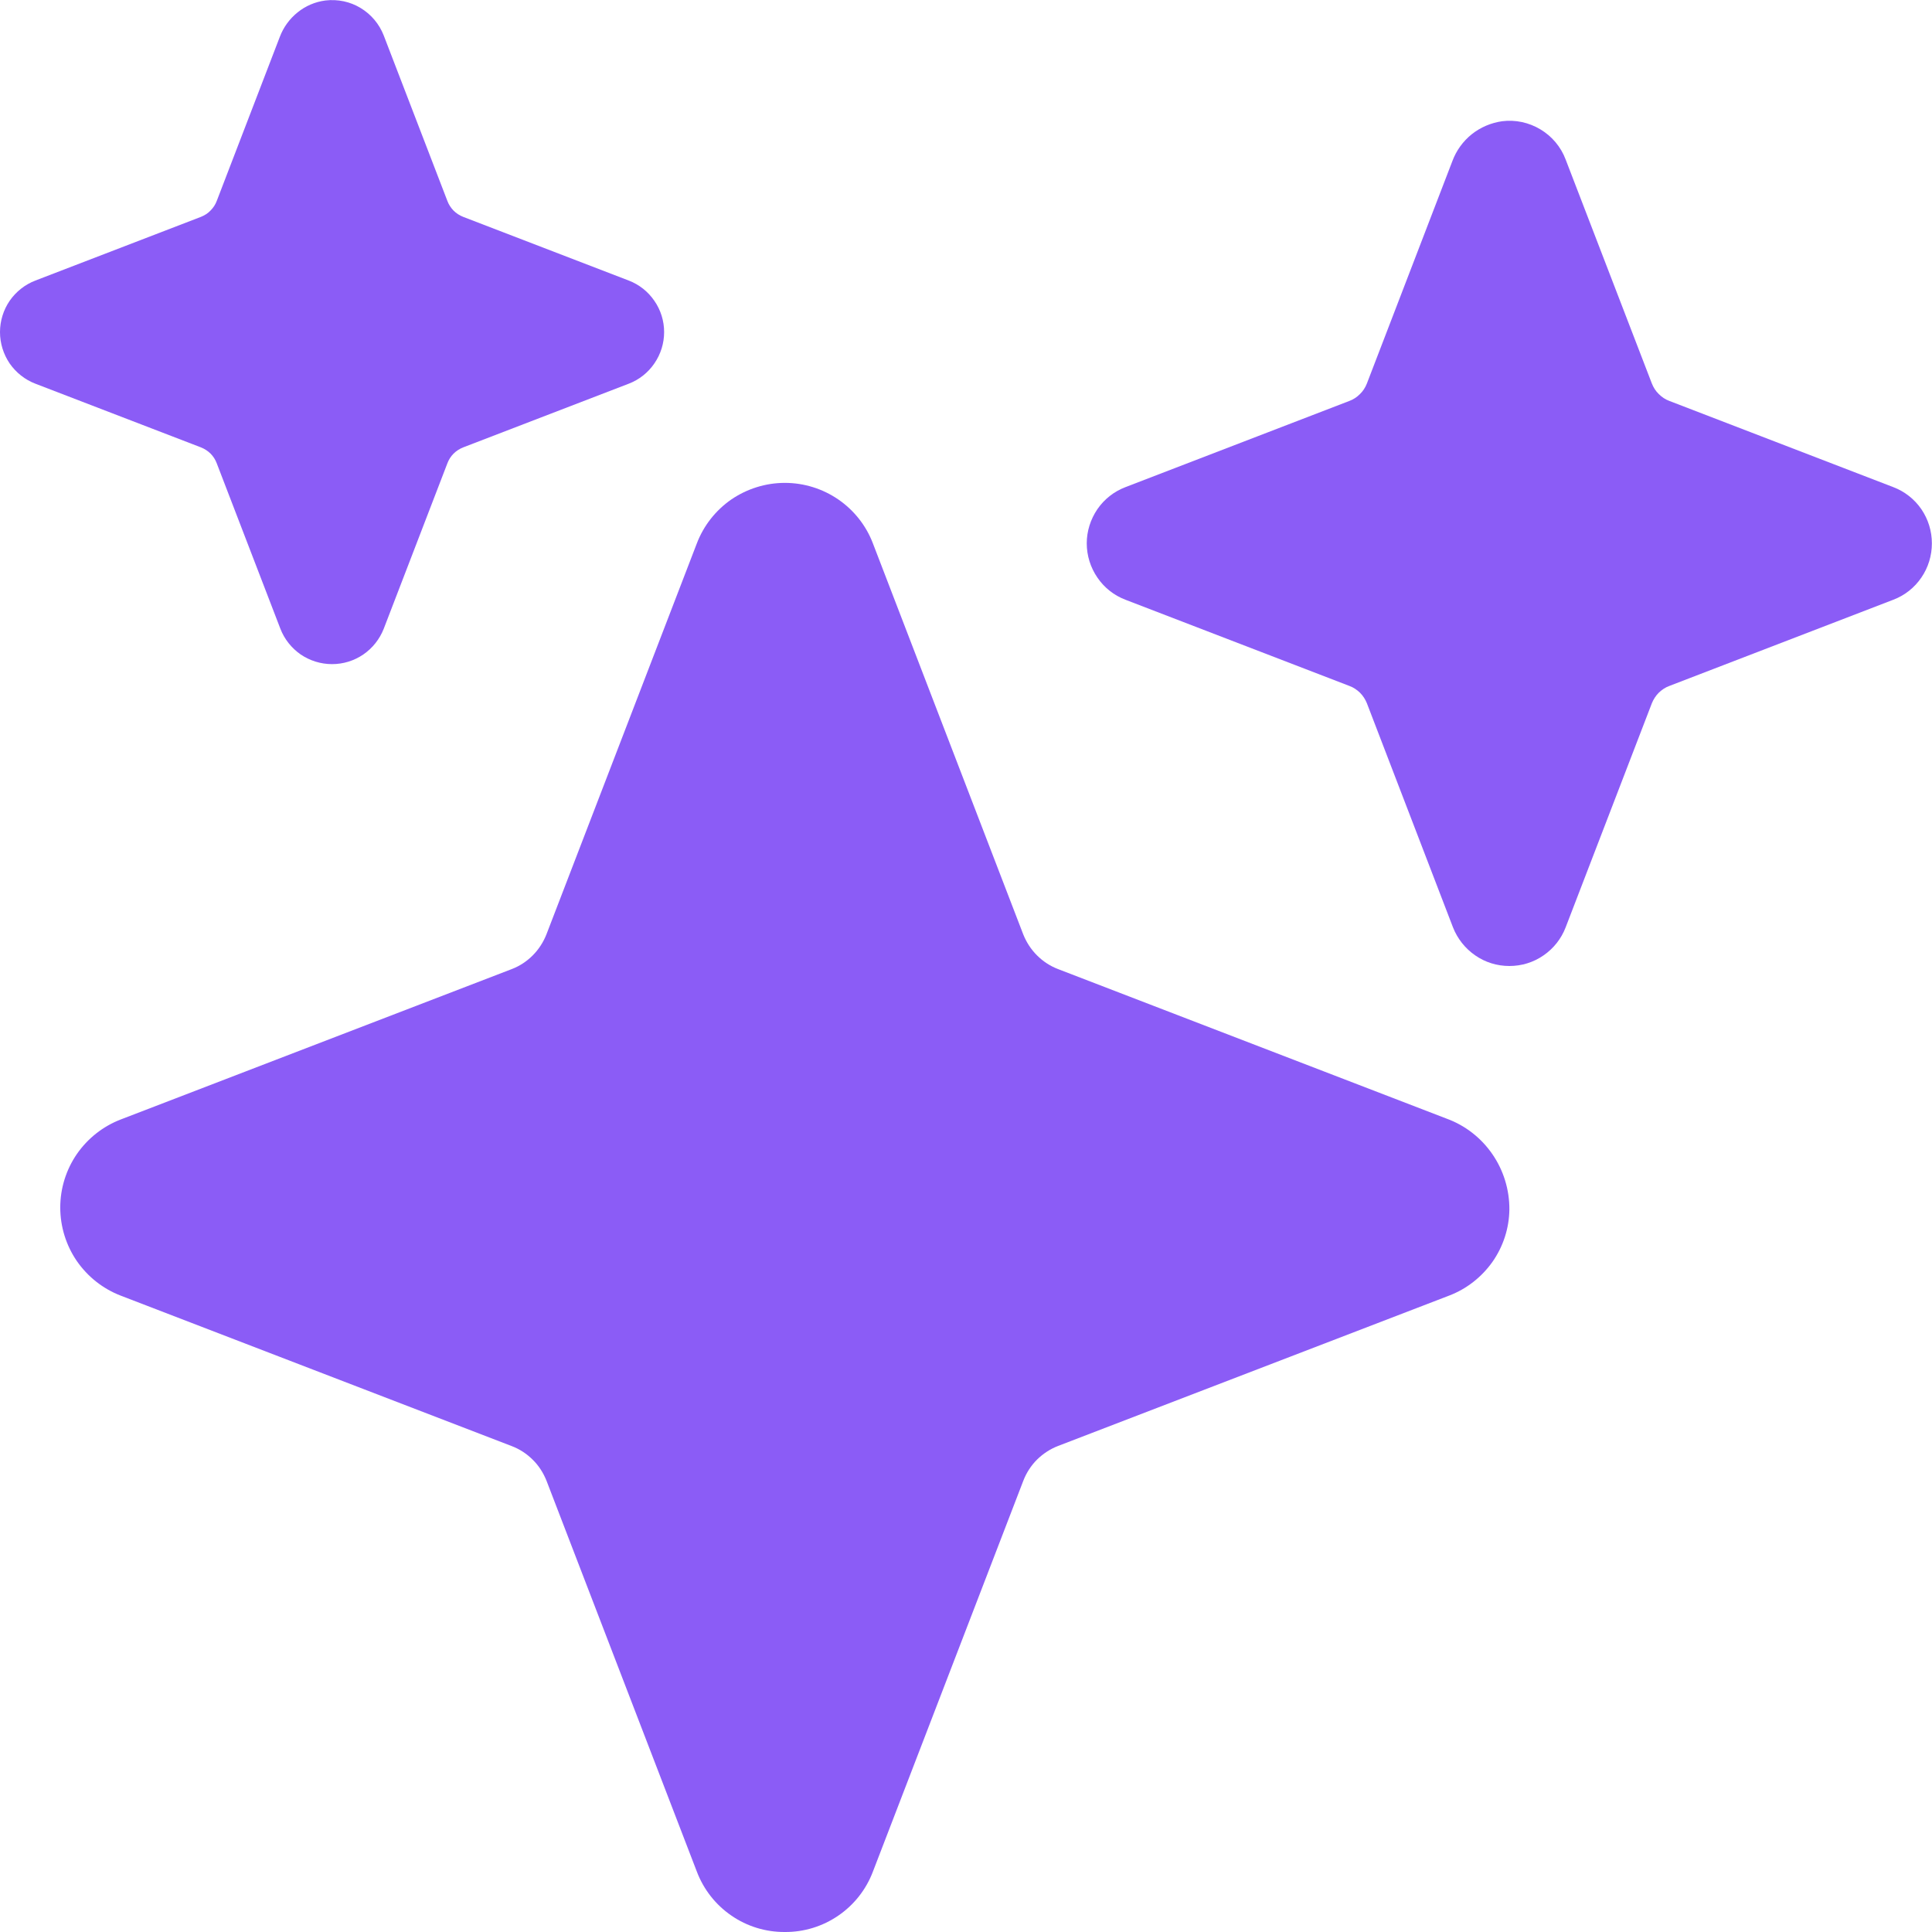 <svg width="16" height="16" viewBox="0 0 16 16" fill="none" xmlns="http://www.w3.org/2000/svg">
<g clip-path="url(#clip0_1607_2117)">
<path d="M6.5 16C6.342 16.001 6.187 15.954 6.057 15.864C5.927 15.775 5.827 15.648 5.771 15.5L4.526 12.263C4.5 12.198 4.462 12.138 4.412 12.089C4.363 12.04 4.304 12.001 4.238 11.976L1 10.73C0.852 10.673 0.726 10.573 0.636 10.443C0.547 10.313 0.499 10.158 0.499 10C0.499 9.842 0.547 9.688 0.636 9.558C0.726 9.428 0.852 9.328 1 9.271L4.237 8.026C4.303 8.001 4.362 7.962 4.411 7.913C4.461 7.863 4.499 7.804 4.525 7.739L5.771 4.5C5.827 4.353 5.927 4.226 6.057 4.136C6.188 4.047 6.342 3.999 6.5 3.999C6.658 3.999 6.812 4.047 6.942 4.136C7.073 4.226 7.173 4.353 7.229 4.5L8.474 7.738C8.5 7.803 8.538 7.862 8.588 7.912C8.637 7.961 8.696 8 8.761 8.025L11.98 9.264C12.134 9.32 12.266 9.423 12.359 9.558C12.452 9.693 12.501 9.853 12.5 10.017C12.498 10.172 12.449 10.323 12.36 10.45C12.27 10.577 12.145 10.675 12 10.73L8.762 11.975C8.697 12 8.638 12.039 8.588 12.088C8.539 12.137 8.5 12.197 8.475 12.262L7.229 15.5C7.173 15.648 7.073 15.775 6.943 15.864C6.812 15.954 6.658 16.001 6.5 16Z" fill="#8B5CF6"/>
<path d="M2.75 5.5C2.657 5.5 2.567 5.472 2.49 5.42C2.414 5.367 2.355 5.293 2.322 5.207L1.795 3.837C1.784 3.807 1.766 3.779 1.744 3.757C1.721 3.734 1.694 3.717 1.664 3.705L0.294 3.178C0.207 3.145 0.133 3.086 0.08 3.01C0.028 2.933 0 2.843 0 2.75C0 2.658 0.028 2.567 0.08 2.491C0.133 2.415 0.207 2.356 0.294 2.323L1.664 1.796C1.694 1.784 1.721 1.767 1.743 1.744C1.766 1.721 1.784 1.694 1.795 1.664L2.317 0.306C2.347 0.226 2.398 0.156 2.464 0.103C2.53 0.049 2.61 0.015 2.695 0.004C2.796 -0.008 2.899 0.013 2.986 0.066C3.074 0.119 3.141 0.199 3.178 0.294L3.705 1.664C3.716 1.694 3.734 1.721 3.756 1.744C3.779 1.767 3.806 1.784 3.836 1.796L5.206 2.323C5.293 2.356 5.367 2.415 5.419 2.491C5.472 2.567 5.5 2.658 5.5 2.75C5.5 2.843 5.472 2.933 5.419 3.01C5.367 3.086 5.293 3.145 5.206 3.178L3.836 3.705C3.806 3.717 3.779 3.734 3.756 3.757C3.734 3.779 3.716 3.807 3.705 3.837L3.178 5.207C3.144 5.293 3.086 5.367 3.009 5.42C2.933 5.472 2.843 5.5 2.75 5.5Z" fill="#8B5CF6"/>
<path d="M12.5 8C12.399 8 12.3 7.97 12.217 7.912C12.134 7.855 12.07 7.774 12.033 7.68L11.32 5.824C11.307 5.792 11.288 5.762 11.263 5.737C11.238 5.713 11.209 5.693 11.176 5.681L9.321 4.967C9.226 4.931 9.145 4.867 9.088 4.783C9.031 4.7 9 4.601 9 4.5C9 4.399 9.031 4.301 9.088 4.217C9.145 4.134 9.226 4.07 9.321 4.034L11.176 3.32C11.209 3.308 11.238 3.288 11.263 3.263C11.288 3.239 11.307 3.209 11.32 3.176L12.028 1.334C12.06 1.247 12.116 1.17 12.188 1.112C12.261 1.054 12.348 1.017 12.44 1.004C12.55 0.99 12.662 1.014 12.758 1.072C12.853 1.129 12.927 1.217 12.966 1.321L13.68 3.176C13.693 3.209 13.712 3.239 13.737 3.263C13.762 3.288 13.791 3.308 13.824 3.32L15.679 4.034C15.774 4.07 15.855 4.134 15.912 4.217C15.969 4.301 15.999 4.399 15.999 4.5C15.999 4.601 15.969 4.7 15.912 4.783C15.855 4.867 15.774 4.931 15.679 4.967L13.824 5.681C13.791 5.693 13.762 5.713 13.737 5.737C13.712 5.762 13.693 5.792 13.68 5.824L12.966 7.68C12.93 7.774 12.866 7.855 12.783 7.912C12.7 7.97 12.601 8 12.5 8Z" fill="#8B5CF6"/>
</g>
<defs>
<clipPath id="clip0_1607_2117">
<rect width="16" height="16" fill="white"/>
</clipPath>
</defs>
</svg>
